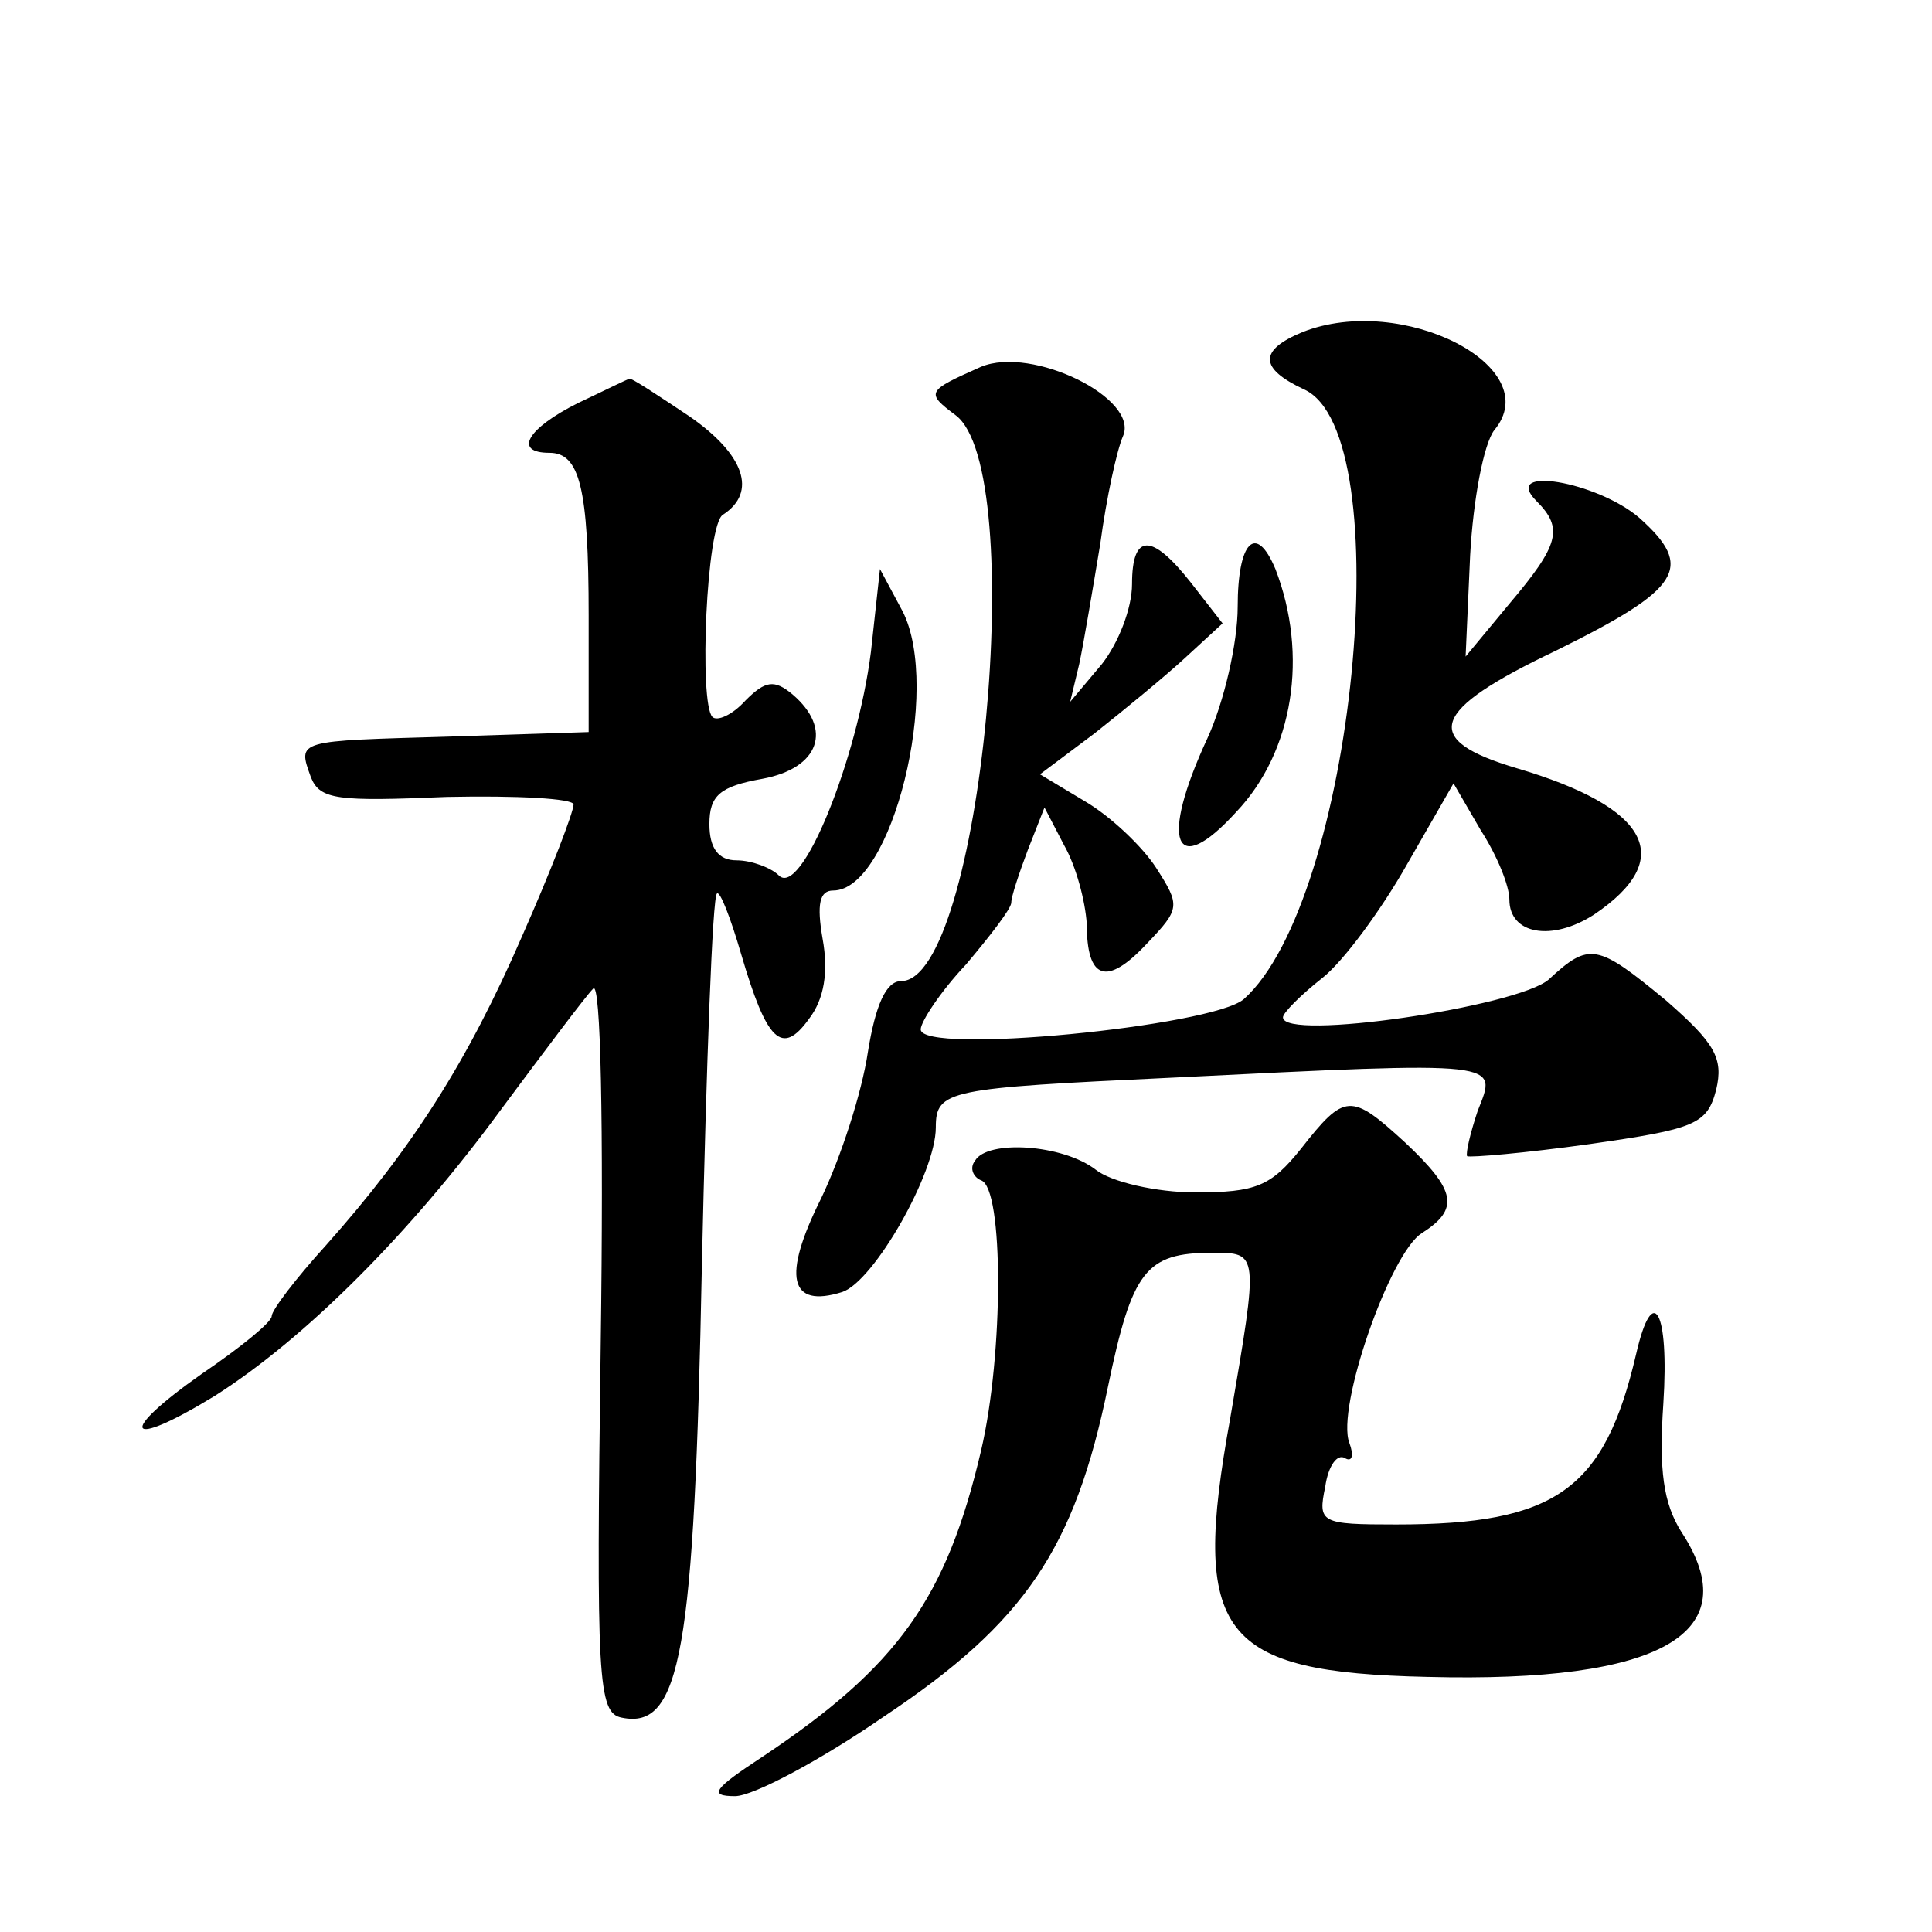 <?xml version="1.0" standalone="no"?>
<!DOCTYPE svg PUBLIC "-//W3C//DTD SVG 20010904//EN"
 "http://www.w3.org/TR/2001/REC-SVG-20010904/DTD/svg10.dtd">
<svg version="1.0" xmlns="http://www.w3.org/2000/svg"
 width="128pt" height="128pt" viewBox="0 0 128 128"
 preserveAspectRatio="xMidYMid meet">
<g transform="translate(0,128) scale(0.1,-0.1)"
fill="#0" stroke="none">
<path d="M863 1060 c-29 -12 -29 -24 1 -38 64 -29 33 -339 -40 -404 -21 -18 -214
-37 -214 -20 0 5 13 25 30 43 16 19 30 37 30 41 0 4 5 19 11 35 l11 28 13 -25 c8
-14 14 -37 15 -52 0 -37 13 -42 40 -13 22 23 22 25 6 50 -9 14 -30 34 -47 44 l-30
18 36 27 c19 15 47 38 60 50 l25 23 -21 27 c-26 33 -39 33 -39 -1 0 -16 -9 -39
-20 -53 l-21 -25 6 25 c3 14 9 50 14 80 4 30 11 62 15 71 11 25 -60 60 -94 46 -36
-16 -37 -17 -17 -32 49 -36 17 -375 -36 -375 -10 0 -17 -16 -22 -47 -4 -27 -18
-70 -31 -97 -26 -52 -21 -73 14 -62 21 7 62 79 62 109 0 25 8 26 156 33 222 11
216 11 203 -22 -5 -15 -8 -28 -7 -30 2 -1 38 2 81 8 70 10 78 13 84 36 5 21 -1
31 -33 59 -46 38 -51 39 -78 14 -21 -18 -176 -41 -176 -25 0 3 12 15 26 26 14 11
39 45 56 75 l31 54 18 -31 c11 -17 19 -37 19 -46 0 -23 28 -28 56 -10 55 37 37
71 -51 97 -64 19 -58 38 26 78 83 41 92 55 55 88 -28 24 -92 35 -68 11 18 -18 15
-29 -18 -68 l-29 -35 3 67 c2 37 9 74 16 83 35 42 -61 91 -127 65z M383 1013 c-34
-17 -43 -33 -19 -33 20 0 26 -23 26 -108 l0 -77 -92 -3 c-102 -3 -101 -2 -92 -27
6 -15 18 -16 90 -13 46 1 84 -1 84 -5 0 -5 -15 -44 -34 -87 -36 -83 -73 -141 -130
-205 -20 -22 -36 -43 -36 -47 0 -4 -21 -21 -46 -38 -57 -40 -51 -51 8 -15 60 38
130 108 190 190 29 39 56 75 61 80 5 6 7 -90 5 -235 -3 -223 -2 -245 14 -248 39
-8 48 43 53 299 3 134 7 245 10 247 2 2 9 -16 16 -40 17 -58 27 -68 45 -43 10 13
13 31 9 53 -4 23 -2 32 7 32 39 0 72 134 46 185 l-15 28 -6 -55 c-9 -71 -46 -163
-61 -148 -5 5 -18 10 -28 10 -12 0 -18 8 -18 24 0 19 7 25 35 30 38 7 47 33 20
56 -12 10 -18 9 -31 -4 -9 -10 -19 -14 -22 -11 -9 9 -4 128 7 134 23 15 14 40 -22
65 -21 14 -39 26 -40 25 -1 0 -17 -8 -34 -16z M820 878 c0 -24 -9 -63 -20 -87 -32
-69 -22 -94 19 -49 38 40 48 104 26 161 -13 31 -25 18 -25 -25z M862 519 c-20 -25
-30 -29 -70 -29 -26 0 -56 7 -66 15 -22 17 -72 20 -80 6 -4 -5 -1 -11 4 -13 15
-5 15 -115 0 -179 -23 -98 -55 -143 -145 -203 -32 -21 -36 -26 -18 -26 12 0 57
24 99 53 93 62 126 111 148 218 16 77 25 89 69 89 31 0 31 1 12 -110 -26 -143 -7
-168 131 -171 155 -4 212 29 168 96 -12 19 -15 41 -12 85 4 62 -7 81 -18 33 -21
-90 -53 -113 -159 -113 -50 0 -52 1 -47 25 2 14 8 22 13 19 5 -3 6 2 3 10 -9 23
27 126 48 139 25 16 23 28 -11 60 -36 33 -40 33 -69 -4z"/>
</g>
</svg>
